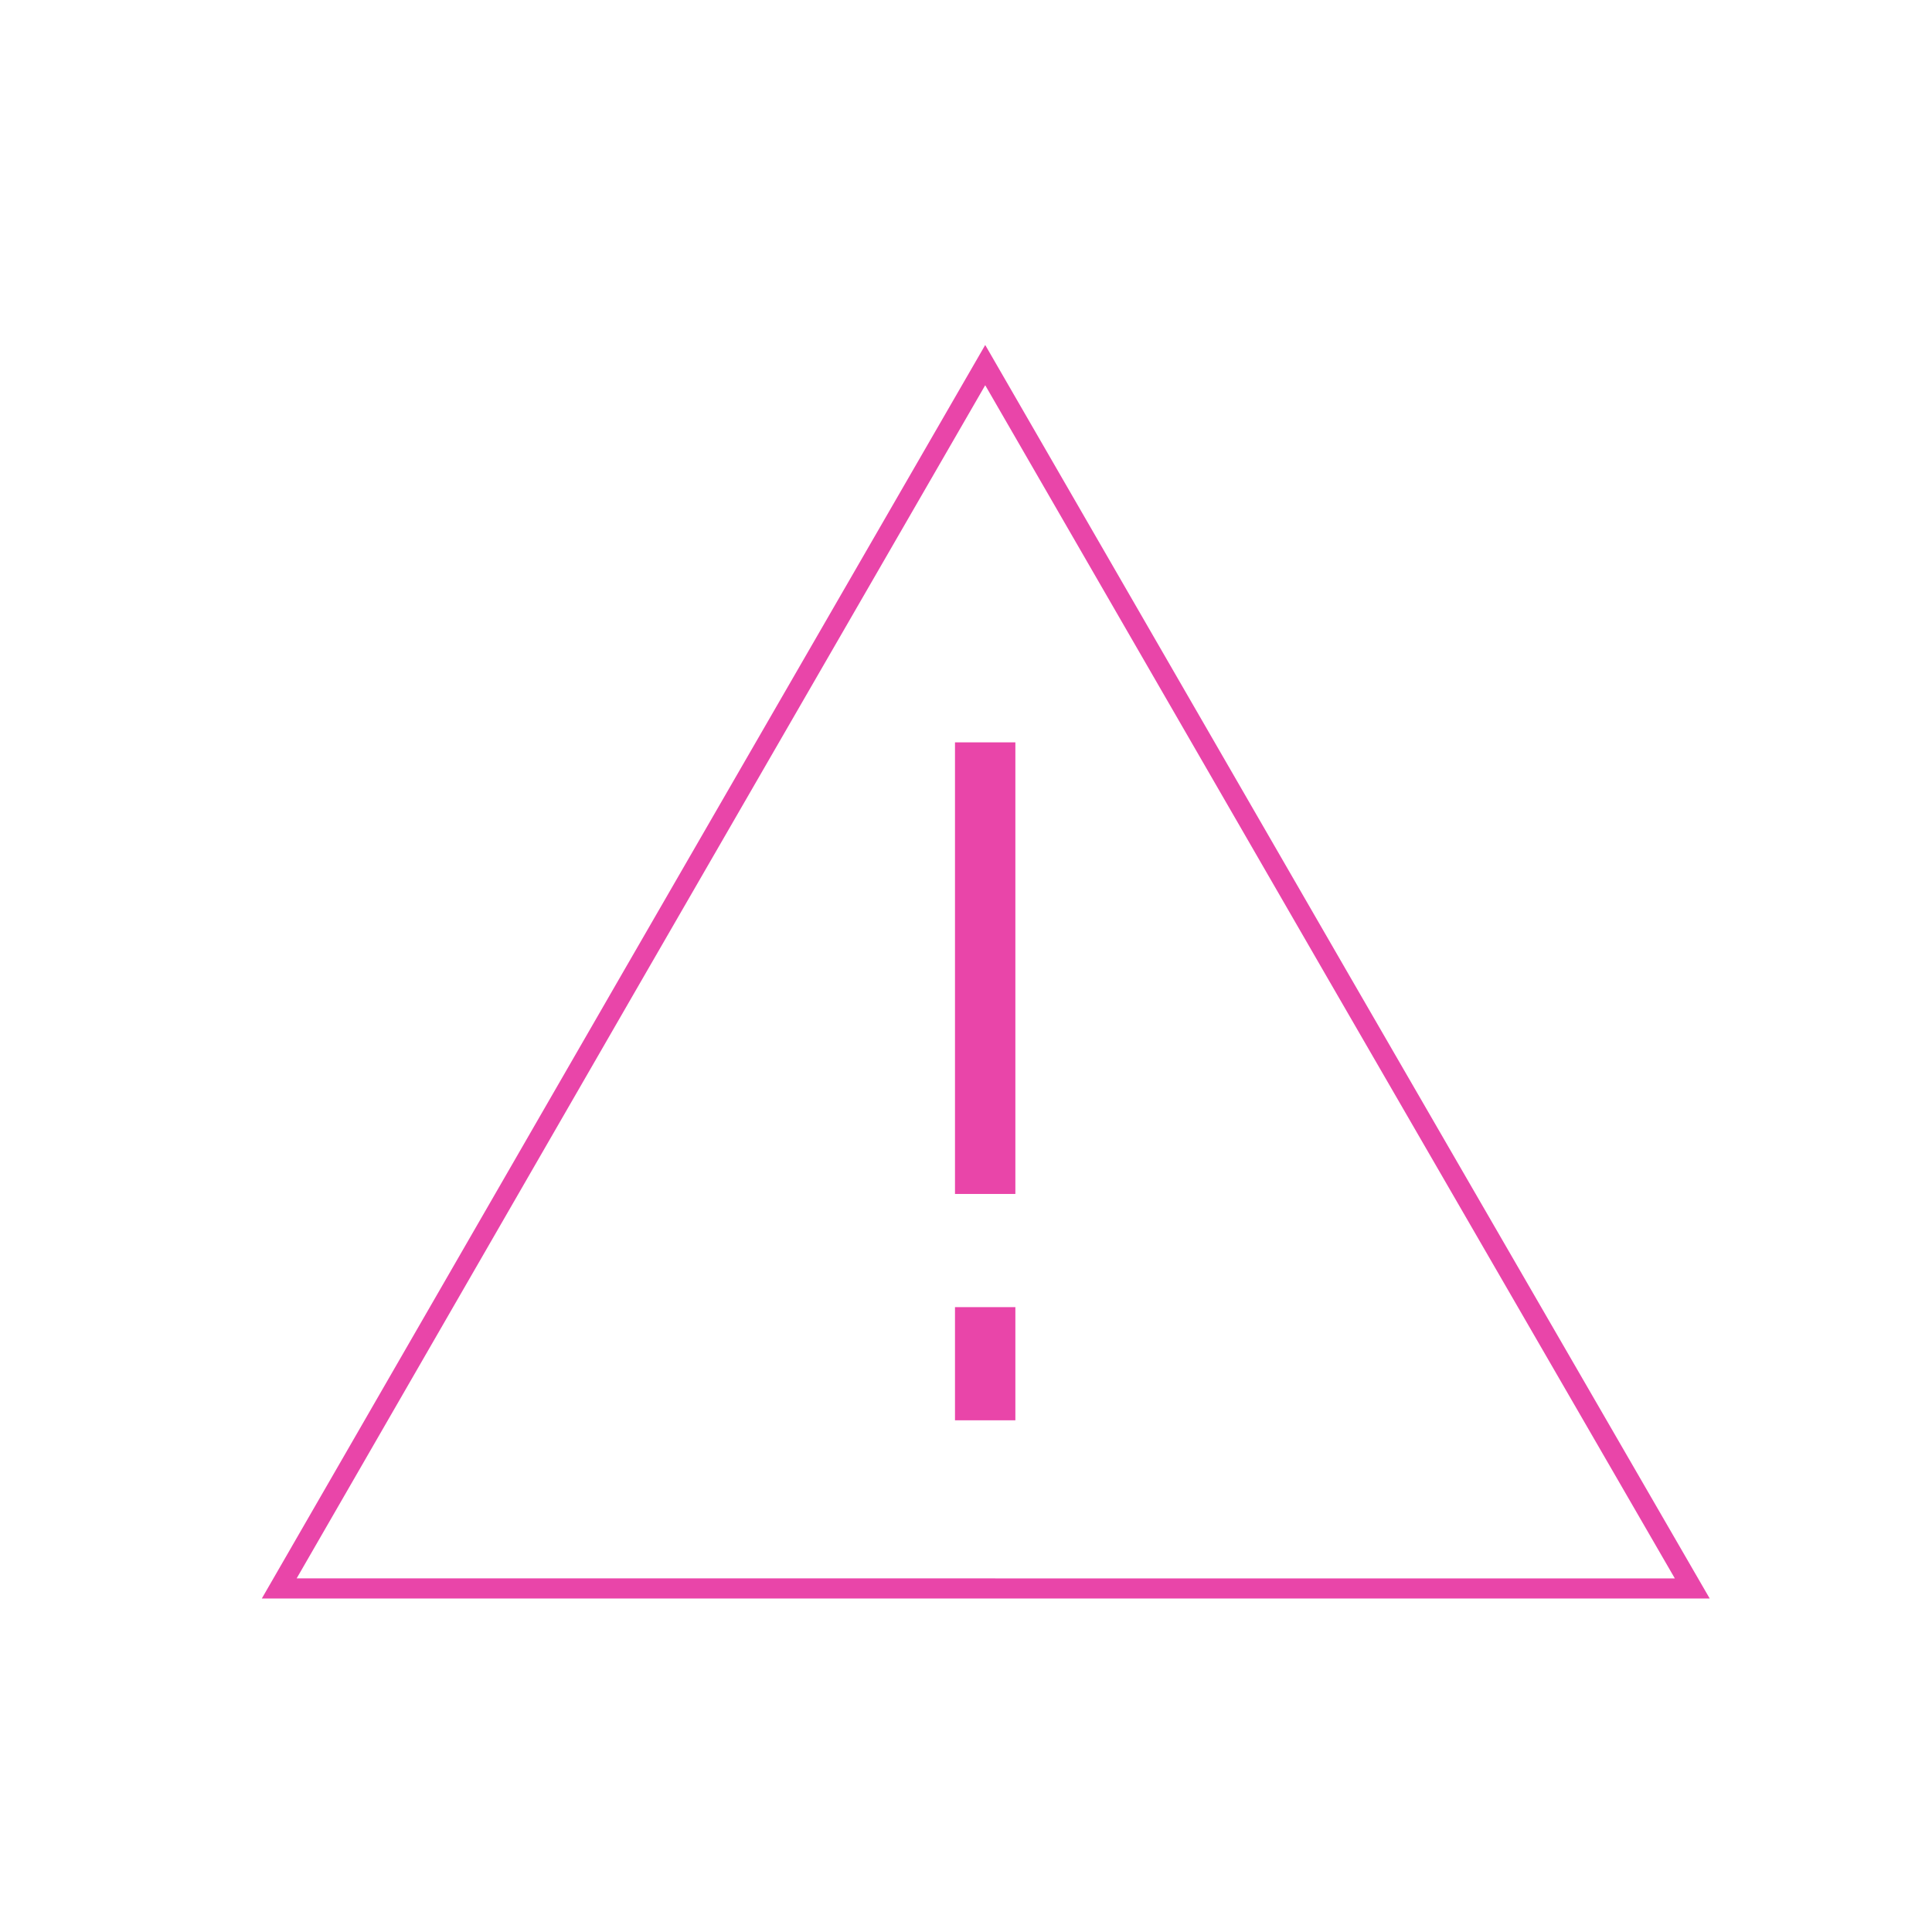 <svg fill="none" xmlns="http://www.w3.org/2000/svg" viewBox="0 0 96 96">
  <path d="M48.953 36.887v22.44m0 11.247v-5.623" stroke="#E945A9" stroke-width="3" stroke-miterlimit="10"/>
  <path d="M48.955 78.929h-35.08l17.513-30.367 17.567-30.42 17.566 30.42L84.088 78.93H48.955z" stroke="#E945A9" stroke-miterlimit="10"/>
</svg>
